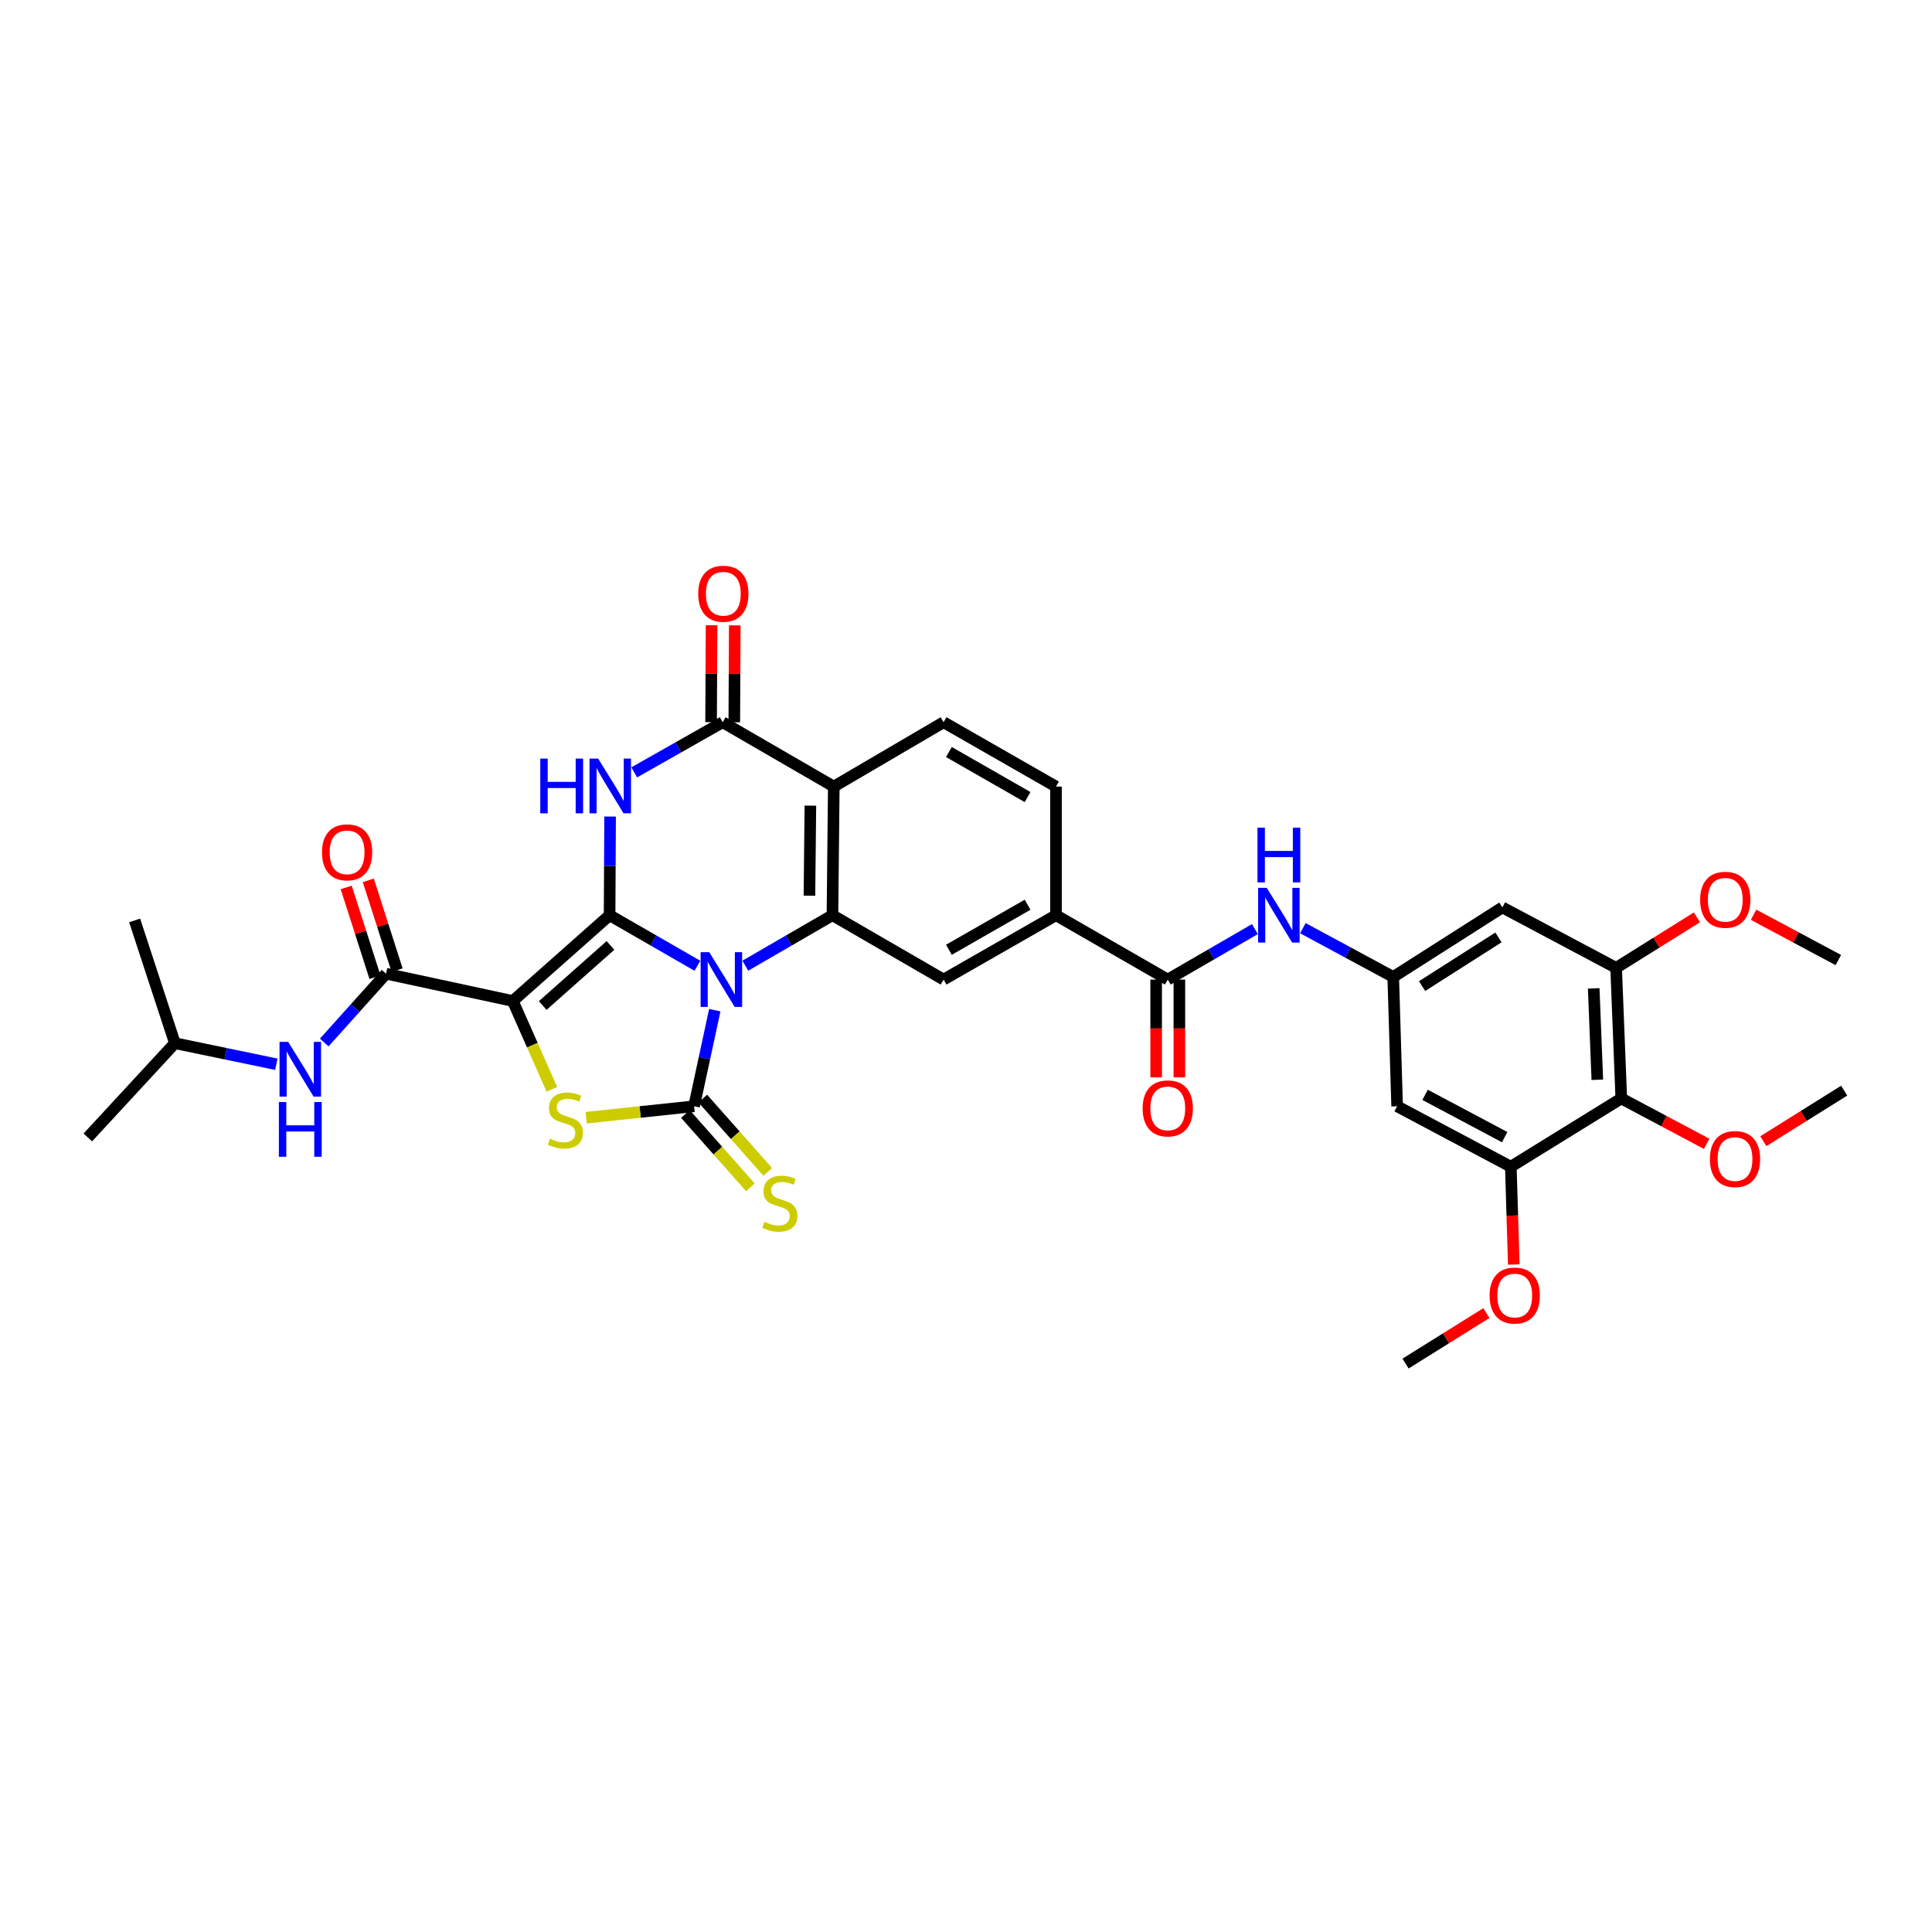 <?xml version='1.0' encoding='iso-8859-1'?>
<svg version='1.1' baseProfile='full'
              xmlns='http://www.w3.org/2000/svg'
                      xmlns:rdkit='http://www.rdkit.org/xml'
                      xmlns:xlink='http://www.w3.org/1999/xlink'
                  xml:space='preserve'
width='1000px' height='1000px' viewBox='0 0 1000 1000'>
<!-- END OF HEADER -->
<rect style='opacity:1.0;fill:#FFFFFF;stroke:none' width='1000' height='1000' x='0' y='0'> </rect>
<path class='bond-0' d='M 360.974,499.879 L 338.25,486.796' style='fill:none;fill-rule:evenodd;stroke:#0000FF;stroke-width:6px;stroke-linecap:butt;stroke-linejoin:miter;stroke-opacity:1' />
<path class='bond-0' d='M 338.25,486.796 L 315.527,473.714' style='fill:none;fill-rule:evenodd;stroke:#000000;stroke-width:6px;stroke-linecap:butt;stroke-linejoin:miter;stroke-opacity:1' />
<path class='bond-2' d='M 369.972,522.86 L 364.617,547.73' style='fill:none;fill-rule:evenodd;stroke:#0000FF;stroke-width:6px;stroke-linecap:butt;stroke-linejoin:miter;stroke-opacity:1' />
<path class='bond-2' d='M 364.617,547.73 L 359.261,572.601' style='fill:none;fill-rule:evenodd;stroke:#000000;stroke-width:6px;stroke-linecap:butt;stroke-linejoin:miter;stroke-opacity:1' />
<path class='bond-5' d='M 385.784,499.838 L 408.331,486.776' style='fill:none;fill-rule:evenodd;stroke:#0000FF;stroke-width:6px;stroke-linecap:butt;stroke-linejoin:miter;stroke-opacity:1' />
<path class='bond-5' d='M 408.331,486.776 L 430.878,473.714' style='fill:none;fill-rule:evenodd;stroke:#000000;stroke-width:6px;stroke-linecap:butt;stroke-linejoin:miter;stroke-opacity:1' />
<path class='bond-1' d='M 315.527,473.714 L 265.426,518.115' style='fill:none;fill-rule:evenodd;stroke:#000000;stroke-width:6px;stroke-linecap:butt;stroke-linejoin:miter;stroke-opacity:1' />
<path class='bond-1' d='M 315.979,489.364 L 280.909,520.445' style='fill:none;fill-rule:evenodd;stroke:#000000;stroke-width:6px;stroke-linecap:butt;stroke-linejoin:miter;stroke-opacity:1' />
<path class='bond-3' d='M 315.527,473.714 L 315.657,448.177' style='fill:none;fill-rule:evenodd;stroke:#000000;stroke-width:6px;stroke-linecap:butt;stroke-linejoin:miter;stroke-opacity:1' />
<path class='bond-3' d='M 315.657,448.177 L 315.787,422.64' style='fill:none;fill-rule:evenodd;stroke:#0000FF;stroke-width:6px;stroke-linecap:butt;stroke-linejoin:miter;stroke-opacity:1' />
<path class='bond-8' d='M 265.426,518.115 L 199.815,503.98' style='fill:none;fill-rule:evenodd;stroke:#000000;stroke-width:6px;stroke-linecap:butt;stroke-linejoin:miter;stroke-opacity:1' />
<path class='bond-35' d='M 265.426,518.115 L 275.54,540.987' style='fill:none;fill-rule:evenodd;stroke:#000000;stroke-width:6px;stroke-linecap:butt;stroke-linejoin:miter;stroke-opacity:1' />
<path class='bond-35' d='M 275.54,540.987 L 285.654,563.859' style='fill:none;fill-rule:evenodd;stroke:#CCCC00;stroke-width:6px;stroke-linecap:butt;stroke-linejoin:miter;stroke-opacity:1' />
<path class='bond-4' d='M 359.261,572.601 L 331.329,575.561' style='fill:none;fill-rule:evenodd;stroke:#000000;stroke-width:6px;stroke-linecap:butt;stroke-linejoin:miter;stroke-opacity:1' />
<path class='bond-4' d='M 331.329,575.561 L 303.397,578.522' style='fill:none;fill-rule:evenodd;stroke:#CCCC00;stroke-width:6px;stroke-linecap:butt;stroke-linejoin:miter;stroke-opacity:1' />
<path class='bond-18' d='M 354.765,576.584 L 371.582,595.566' style='fill:none;fill-rule:evenodd;stroke:#000000;stroke-width:6px;stroke-linecap:butt;stroke-linejoin:miter;stroke-opacity:1' />
<path class='bond-18' d='M 371.582,595.566 L 388.4,614.547' style='fill:none;fill-rule:evenodd;stroke:#CCCC00;stroke-width:6px;stroke-linecap:butt;stroke-linejoin:miter;stroke-opacity:1' />
<path class='bond-18' d='M 363.757,568.617 L 380.574,587.599' style='fill:none;fill-rule:evenodd;stroke:#000000;stroke-width:6px;stroke-linecap:butt;stroke-linejoin:miter;stroke-opacity:1' />
<path class='bond-18' d='M 380.574,587.599 L 397.391,606.581' style='fill:none;fill-rule:evenodd;stroke:#CCCC00;stroke-width:6px;stroke-linecap:butt;stroke-linejoin:miter;stroke-opacity:1' />
<path class='bond-36' d='M 328.28,399.773 L 351.172,386.799' style='fill:none;fill-rule:evenodd;stroke:#0000FF;stroke-width:6px;stroke-linecap:butt;stroke-linejoin:miter;stroke-opacity:1' />
<path class='bond-36' d='M 351.172,386.799 L 374.064,373.825' style='fill:none;fill-rule:evenodd;stroke:#000000;stroke-width:6px;stroke-linecap:butt;stroke-linejoin:miter;stroke-opacity:1' />
<path class='bond-6' d='M 430.878,473.714 L 431.566,407.135' style='fill:none;fill-rule:evenodd;stroke:#000000;stroke-width:6px;stroke-linecap:butt;stroke-linejoin:miter;stroke-opacity:1' />
<path class='bond-6' d='M 418.969,463.603 L 419.45,416.998' style='fill:none;fill-rule:evenodd;stroke:#000000;stroke-width:6px;stroke-linecap:butt;stroke-linejoin:miter;stroke-opacity:1' />
<path class='bond-10' d='M 430.878,473.714 L 488.394,507.023' style='fill:none;fill-rule:evenodd;stroke:#000000;stroke-width:6px;stroke-linecap:butt;stroke-linejoin:miter;stroke-opacity:1' />
<path class='bond-7' d='M 431.566,407.135 L 374.064,373.825' style='fill:none;fill-rule:evenodd;stroke:#000000;stroke-width:6px;stroke-linecap:butt;stroke-linejoin:miter;stroke-opacity:1' />
<path class='bond-19' d='M 431.566,407.135 L 488.394,373.825' style='fill:none;fill-rule:evenodd;stroke:#000000;stroke-width:6px;stroke-linecap:butt;stroke-linejoin:miter;stroke-opacity:1' />
<path class='bond-22' d='M 380.07,373.855 L 380.193,348.771' style='fill:none;fill-rule:evenodd;stroke:#000000;stroke-width:6px;stroke-linecap:butt;stroke-linejoin:miter;stroke-opacity:1' />
<path class='bond-22' d='M 380.193,348.771 L 380.316,323.688' style='fill:none;fill-rule:evenodd;stroke:#FF0000;stroke-width:6px;stroke-linecap:butt;stroke-linejoin:miter;stroke-opacity:1' />
<path class='bond-22' d='M 368.057,373.796 L 368.18,348.712' style='fill:none;fill-rule:evenodd;stroke:#000000;stroke-width:6px;stroke-linecap:butt;stroke-linejoin:miter;stroke-opacity:1' />
<path class='bond-22' d='M 368.18,348.712 L 368.304,323.629' style='fill:none;fill-rule:evenodd;stroke:#FF0000;stroke-width:6px;stroke-linecap:butt;stroke-linejoin:miter;stroke-opacity:1' />
<path class='bond-17' d='M 199.815,503.98 L 183.822,521.796' style='fill:none;fill-rule:evenodd;stroke:#000000;stroke-width:6px;stroke-linecap:butt;stroke-linejoin:miter;stroke-opacity:1' />
<path class='bond-17' d='M 183.822,521.796 L 167.828,539.612' style='fill:none;fill-rule:evenodd;stroke:#0000FF;stroke-width:6px;stroke-linecap:butt;stroke-linejoin:miter;stroke-opacity:1' />
<path class='bond-23' d='M 205.535,502.147 L 198.087,478.905' style='fill:none;fill-rule:evenodd;stroke:#000000;stroke-width:6px;stroke-linecap:butt;stroke-linejoin:miter;stroke-opacity:1' />
<path class='bond-23' d='M 198.087,478.905 L 190.639,455.663' style='fill:none;fill-rule:evenodd;stroke:#FF0000;stroke-width:6px;stroke-linecap:butt;stroke-linejoin:miter;stroke-opacity:1' />
<path class='bond-23' d='M 194.095,505.813 L 186.647,482.571' style='fill:none;fill-rule:evenodd;stroke:#000000;stroke-width:6px;stroke-linecap:butt;stroke-linejoin:miter;stroke-opacity:1' />
<path class='bond-23' d='M 186.647,482.571 L 179.199,459.329' style='fill:none;fill-rule:evenodd;stroke:#FF0000;stroke-width:6px;stroke-linecap:butt;stroke-linejoin:miter;stroke-opacity:1' />
<path class='bond-9' d='M 604.433,507.023 L 546.577,473.714' style='fill:none;fill-rule:evenodd;stroke:#000000;stroke-width:6px;stroke-linecap:butt;stroke-linejoin:miter;stroke-opacity:1' />
<path class='bond-15' d='M 604.433,507.023 L 626.987,493.96' style='fill:none;fill-rule:evenodd;stroke:#000000;stroke-width:6px;stroke-linecap:butt;stroke-linejoin:miter;stroke-opacity:1' />
<path class='bond-15' d='M 626.987,493.96 L 649.541,480.897' style='fill:none;fill-rule:evenodd;stroke:#0000FF;stroke-width:6px;stroke-linecap:butt;stroke-linejoin:miter;stroke-opacity:1' />
<path class='bond-24' d='M 598.427,507.023 L 598.427,532.333' style='fill:none;fill-rule:evenodd;stroke:#000000;stroke-width:6px;stroke-linecap:butt;stroke-linejoin:miter;stroke-opacity:1' />
<path class='bond-24' d='M 598.427,532.333 L 598.427,557.643' style='fill:none;fill-rule:evenodd;stroke:#FF0000;stroke-width:6px;stroke-linecap:butt;stroke-linejoin:miter;stroke-opacity:1' />
<path class='bond-24' d='M 610.44,507.023 L 610.44,532.333' style='fill:none;fill-rule:evenodd;stroke:#000000;stroke-width:6px;stroke-linecap:butt;stroke-linejoin:miter;stroke-opacity:1' />
<path class='bond-24' d='M 610.44,532.333 L 610.44,557.643' style='fill:none;fill-rule:evenodd;stroke:#FF0000;stroke-width:6px;stroke-linecap:butt;stroke-linejoin:miter;stroke-opacity:1' />
<path class='bond-16' d='M 488.394,507.023 L 546.577,473.714' style='fill:none;fill-rule:evenodd;stroke:#000000;stroke-width:6px;stroke-linecap:butt;stroke-linejoin:miter;stroke-opacity:1' />
<path class='bond-16' d='M 491.153,491.601 L 531.881,468.285' style='fill:none;fill-rule:evenodd;stroke:#000000;stroke-width:6px;stroke-linecap:butt;stroke-linejoin:miter;stroke-opacity:1' />
<path class='bond-11' d='M 839.174,568.556 L 836.504,500.97' style='fill:none;fill-rule:evenodd;stroke:#000000;stroke-width:6px;stroke-linecap:butt;stroke-linejoin:miter;stroke-opacity:1' />
<path class='bond-11' d='M 826.77,558.892 L 824.901,511.582' style='fill:none;fill-rule:evenodd;stroke:#000000;stroke-width:6px;stroke-linecap:butt;stroke-linejoin:miter;stroke-opacity:1' />
<path class='bond-26' d='M 839.174,568.556 L 861.272,580.302' style='fill:none;fill-rule:evenodd;stroke:#000000;stroke-width:6px;stroke-linecap:butt;stroke-linejoin:miter;stroke-opacity:1' />
<path class='bond-26' d='M 861.272,580.302 L 883.371,592.048' style='fill:none;fill-rule:evenodd;stroke:#FF0000;stroke-width:6px;stroke-linecap:butt;stroke-linejoin:miter;stroke-opacity:1' />
<path class='bond-38' d='M 839.174,568.556 L 781.999,603.881' style='fill:none;fill-rule:evenodd;stroke:#000000;stroke-width:6px;stroke-linecap:butt;stroke-linejoin:miter;stroke-opacity:1' />
<path class='bond-12' d='M 781.999,603.881 L 723.155,572.601' style='fill:none;fill-rule:evenodd;stroke:#000000;stroke-width:6px;stroke-linecap:butt;stroke-linejoin:miter;stroke-opacity:1' />
<path class='bond-12' d='M 778.811,588.582 L 737.62,566.685' style='fill:none;fill-rule:evenodd;stroke:#000000;stroke-width:6px;stroke-linecap:butt;stroke-linejoin:miter;stroke-opacity:1' />
<path class='bond-27' d='M 781.999,603.881 L 782.767,629.191' style='fill:none;fill-rule:evenodd;stroke:#000000;stroke-width:6px;stroke-linecap:butt;stroke-linejoin:miter;stroke-opacity:1' />
<path class='bond-27' d='M 782.767,629.191 L 783.535,654.501' style='fill:none;fill-rule:evenodd;stroke:#FF0000;stroke-width:6px;stroke-linecap:butt;stroke-linejoin:miter;stroke-opacity:1' />
<path class='bond-13' d='M 836.504,500.97 L 777.627,469.676' style='fill:none;fill-rule:evenodd;stroke:#000000;stroke-width:6px;stroke-linecap:butt;stroke-linejoin:miter;stroke-opacity:1' />
<path class='bond-28' d='M 836.504,500.97 L 857.415,487.893' style='fill:none;fill-rule:evenodd;stroke:#000000;stroke-width:6px;stroke-linecap:butt;stroke-linejoin:miter;stroke-opacity:1' />
<path class='bond-28' d='M 857.415,487.893 L 878.327,474.816' style='fill:none;fill-rule:evenodd;stroke:#FF0000;stroke-width:6px;stroke-linecap:butt;stroke-linejoin:miter;stroke-opacity:1' />
<path class='bond-14' d='M 721.133,505.668 L 697.748,493.044' style='fill:none;fill-rule:evenodd;stroke:#000000;stroke-width:6px;stroke-linecap:butt;stroke-linejoin:miter;stroke-opacity:1' />
<path class='bond-14' d='M 697.748,493.044 L 674.364,480.42' style='fill:none;fill-rule:evenodd;stroke:#0000FF;stroke-width:6px;stroke-linecap:butt;stroke-linejoin:miter;stroke-opacity:1' />
<path class='bond-20' d='M 721.133,505.668 L 723.155,572.601' style='fill:none;fill-rule:evenodd;stroke:#000000;stroke-width:6px;stroke-linecap:butt;stroke-linejoin:miter;stroke-opacity:1' />
<path class='bond-21' d='M 721.133,505.668 L 777.627,469.676' style='fill:none;fill-rule:evenodd;stroke:#000000;stroke-width:6px;stroke-linecap:butt;stroke-linejoin:miter;stroke-opacity:1' />
<path class='bond-21' d='M 736.062,510.401 L 775.608,485.206' style='fill:none;fill-rule:evenodd;stroke:#000000;stroke-width:6px;stroke-linecap:butt;stroke-linejoin:miter;stroke-opacity:1' />
<path class='bond-25' d='M 546.577,473.714 L 546.577,407.135' style='fill:none;fill-rule:evenodd;stroke:#000000;stroke-width:6px;stroke-linecap:butt;stroke-linejoin:miter;stroke-opacity:1' />
<path class='bond-29' d='M 143.03,550.854 L 116.78,545.406' style='fill:none;fill-rule:evenodd;stroke:#0000FF;stroke-width:6px;stroke-linecap:butt;stroke-linejoin:miter;stroke-opacity:1' />
<path class='bond-29' d='M 116.78,545.406 L 90.53,539.959' style='fill:none;fill-rule:evenodd;stroke:#000000;stroke-width:6px;stroke-linecap:butt;stroke-linejoin:miter;stroke-opacity:1' />
<path class='bond-37' d='M 488.394,373.825 L 546.577,407.135' style='fill:none;fill-rule:evenodd;stroke:#000000;stroke-width:6px;stroke-linecap:butt;stroke-linejoin:miter;stroke-opacity:1' />
<path class='bond-37' d='M 491.153,389.247 L 531.881,412.564' style='fill:none;fill-rule:evenodd;stroke:#000000;stroke-width:6px;stroke-linecap:butt;stroke-linejoin:miter;stroke-opacity:1' />
<path class='bond-30' d='M 912.704,590.675 L 933.625,577.597' style='fill:none;fill-rule:evenodd;stroke:#FF0000;stroke-width:6px;stroke-linecap:butt;stroke-linejoin:miter;stroke-opacity:1' />
<path class='bond-30' d='M 933.625,577.597 L 954.545,564.519' style='fill:none;fill-rule:evenodd;stroke:#000000;stroke-width:6px;stroke-linecap:butt;stroke-linejoin:miter;stroke-opacity:1' />
<path class='bond-32' d='M 769.355,679.648 L 748.434,692.716' style='fill:none;fill-rule:evenodd;stroke:#FF0000;stroke-width:6px;stroke-linecap:butt;stroke-linejoin:miter;stroke-opacity:1' />
<path class='bond-32' d='M 748.434,692.716 L 727.513,705.785' style='fill:none;fill-rule:evenodd;stroke:#000000;stroke-width:6px;stroke-linecap:butt;stroke-linejoin:miter;stroke-opacity:1' />
<path class='bond-31' d='M 907.651,473.478 L 929.583,485.199' style='fill:none;fill-rule:evenodd;stroke:#FF0000;stroke-width:6px;stroke-linecap:butt;stroke-linejoin:miter;stroke-opacity:1' />
<path class='bond-31' d='M 929.583,485.199 L 951.516,496.919' style='fill:none;fill-rule:evenodd;stroke:#000000;stroke-width:6px;stroke-linecap:butt;stroke-linejoin:miter;stroke-opacity:1' />
<path class='bond-33' d='M 90.53,539.959 L 45.455,588.738' style='fill:none;fill-rule:evenodd;stroke:#000000;stroke-width:6px;stroke-linecap:butt;stroke-linejoin:miter;stroke-opacity:1' />
<path class='bond-34' d='M 90.53,539.959 L 69.687,476.41' style='fill:none;fill-rule:evenodd;stroke:#000000;stroke-width:6px;stroke-linecap:butt;stroke-linejoin:miter;stroke-opacity:1' />
<path  class='atom-0' d='M 367.123 492.863
L 376.403 507.863
Q 377.323 509.343, 378.803 512.023
Q 380.283 514.703, 380.363 514.863
L 380.363 492.863
L 384.123 492.863
L 384.123 521.183
L 380.243 521.183
L 370.283 504.783
Q 369.123 502.863, 367.883 500.663
Q 366.683 498.463, 366.323 497.783
L 366.323 521.183
L 362.643 521.183
L 362.643 492.863
L 367.123 492.863
' fill='#0000FF'/>
<path  class='atom-4' d='M 279.647 392.648
L 283.487 392.648
L 283.487 404.688
L 297.967 404.688
L 297.967 392.648
L 301.807 392.648
L 301.807 420.968
L 297.967 420.968
L 297.967 407.888
L 283.487 407.888
L 283.487 420.968
L 279.647 420.968
L 279.647 392.648
' fill='#0000FF'/>
<path  class='atom-4' d='M 309.607 392.648
L 318.887 407.648
Q 319.807 409.128, 321.287 411.808
Q 322.767 414.488, 322.847 414.648
L 322.847 392.648
L 326.607 392.648
L 326.607 420.968
L 322.727 420.968
L 312.767 404.568
Q 311.607 402.648, 310.367 400.448
Q 309.167 398.248, 308.807 397.568
L 308.807 420.968
L 305.127 420.968
L 305.127 392.648
L 309.607 392.648
' fill='#0000FF'/>
<path  class='atom-5' d='M 284.642 589.382
Q 284.962 589.502, 286.282 590.062
Q 287.602 590.622, 289.042 590.982
Q 290.522 591.302, 291.962 591.302
Q 294.642 591.302, 296.202 590.022
Q 297.762 588.702, 297.762 586.422
Q 297.762 584.862, 296.962 583.902
Q 296.202 582.942, 295.002 582.422
Q 293.802 581.902, 291.802 581.302
Q 289.282 580.542, 287.762 579.822
Q 286.282 579.102, 285.202 577.582
Q 284.162 576.062, 284.162 573.502
Q 284.162 569.942, 286.562 567.742
Q 289.002 565.542, 293.802 565.542
Q 297.082 565.542, 300.802 567.102
L 299.882 570.182
Q 296.482 568.782, 293.922 568.782
Q 291.162 568.782, 289.642 569.942
Q 288.122 571.062, 288.162 573.022
Q 288.162 574.542, 288.922 575.462
Q 289.722 576.382, 290.842 576.902
Q 292.002 577.422, 293.922 578.022
Q 296.482 578.822, 298.002 579.622
Q 299.522 580.422, 300.602 582.062
Q 301.722 583.662, 301.722 586.422
Q 301.722 590.342, 299.082 592.462
Q 296.482 594.542, 292.122 594.542
Q 289.602 594.542, 287.682 593.982
Q 285.802 593.462, 283.562 592.542
L 284.642 589.382
' fill='#CCCC00'/>
<path  class='atom-16' d='M 655.682 459.554
L 664.962 474.554
Q 665.882 476.034, 667.362 478.714
Q 668.842 481.394, 668.922 481.554
L 668.922 459.554
L 672.682 459.554
L 672.682 487.874
L 668.802 487.874
L 658.842 471.474
Q 657.682 469.554, 656.442 467.354
Q 655.242 465.154, 654.882 464.474
L 654.882 487.874
L 651.202 487.874
L 651.202 459.554
L 655.682 459.554
' fill='#0000FF'/>
<path  class='atom-16' d='M 650.862 428.402
L 654.702 428.402
L 654.702 440.442
L 669.182 440.442
L 669.182 428.402
L 673.022 428.402
L 673.022 456.722
L 669.182 456.722
L 669.182 443.642
L 654.702 443.642
L 654.702 456.722
L 650.862 456.722
L 650.862 428.402
' fill='#0000FF'/>
<path  class='atom-18' d='M 149.167 539.267
L 158.447 554.267
Q 159.367 555.747, 160.847 558.427
Q 162.327 561.107, 162.407 561.267
L 162.407 539.267
L 166.167 539.267
L 166.167 567.587
L 162.287 567.587
L 152.327 551.187
Q 151.167 549.267, 149.927 547.067
Q 148.727 544.867, 148.367 544.187
L 148.367 567.587
L 144.687 567.587
L 144.687 539.267
L 149.167 539.267
' fill='#0000FF'/>
<path  class='atom-18' d='M 144.347 570.419
L 148.187 570.419
L 148.187 582.459
L 162.667 582.459
L 162.667 570.419
L 166.507 570.419
L 166.507 598.739
L 162.667 598.739
L 162.667 585.659
L 148.187 585.659
L 148.187 598.739
L 144.347 598.739
L 144.347 570.419
' fill='#0000FF'/>
<path  class='atom-19' d='M 395.649 632.422
Q 395.969 632.542, 397.289 633.102
Q 398.609 633.662, 400.049 634.022
Q 401.529 634.342, 402.969 634.342
Q 405.649 634.342, 407.209 633.062
Q 408.769 631.742, 408.769 629.462
Q 408.769 627.902, 407.969 626.942
Q 407.209 625.982, 406.009 625.462
Q 404.809 624.942, 402.809 624.342
Q 400.289 623.582, 398.769 622.862
Q 397.289 622.142, 396.209 620.622
Q 395.169 619.102, 395.169 616.542
Q 395.169 612.982, 397.569 610.782
Q 400.009 608.582, 404.809 608.582
Q 408.089 608.582, 411.809 610.142
L 410.889 613.222
Q 407.489 611.822, 404.929 611.822
Q 402.169 611.822, 400.649 612.982
Q 399.129 614.102, 399.169 616.062
Q 399.169 617.582, 399.929 618.502
Q 400.729 619.422, 401.849 619.942
Q 403.009 620.462, 404.929 621.062
Q 407.489 621.862, 409.009 622.662
Q 410.529 623.462, 411.609 625.102
Q 412.729 626.702, 412.729 629.462
Q 412.729 633.382, 410.089 635.502
Q 407.489 637.582, 403.129 637.582
Q 400.609 637.582, 398.689 637.022
Q 396.809 636.502, 394.569 635.582
L 395.649 632.422
' fill='#CCCC00'/>
<path  class='atom-23' d='M 361.391 307.313
Q 361.391 300.513, 364.751 296.713
Q 368.111 292.913, 374.391 292.913
Q 380.671 292.913, 384.031 296.713
Q 387.391 300.513, 387.391 307.313
Q 387.391 314.193, 383.991 318.113
Q 380.591 321.993, 374.391 321.993
Q 368.151 321.993, 364.751 318.113
Q 361.391 314.233, 361.391 307.313
M 374.391 318.793
Q 378.711 318.793, 381.031 315.913
Q 383.391 312.993, 383.391 307.313
Q 383.391 301.753, 381.031 298.953
Q 378.711 296.113, 374.391 296.113
Q 370.071 296.113, 367.711 298.913
Q 365.391 301.713, 365.391 307.313
Q 365.391 313.033, 367.711 315.913
Q 370.071 318.793, 374.391 318.793
' fill='#FF0000'/>
<path  class='atom-24' d='M 166.66 441.165
Q 166.66 434.365, 170.02 430.565
Q 173.38 426.765, 179.66 426.765
Q 185.94 426.765, 189.3 430.565
Q 192.66 434.365, 192.66 441.165
Q 192.66 448.045, 189.26 451.965
Q 185.86 455.845, 179.66 455.845
Q 173.42 455.845, 170.02 451.965
Q 166.66 448.085, 166.66 441.165
M 179.66 452.645
Q 183.98 452.645, 186.3 449.765
Q 188.66 446.845, 188.66 441.165
Q 188.66 435.605, 186.3 432.805
Q 183.98 429.965, 179.66 429.965
Q 175.34 429.965, 172.98 432.765
Q 170.66 435.565, 170.66 441.165
Q 170.66 446.885, 172.98 449.765
Q 175.34 452.645, 179.66 452.645
' fill='#FF0000'/>
<path  class='atom-25' d='M 591.433 573.708
Q 591.433 566.908, 594.793 563.108
Q 598.153 559.308, 604.433 559.308
Q 610.713 559.308, 614.073 563.108
Q 617.433 566.908, 617.433 573.708
Q 617.433 580.588, 614.033 584.508
Q 610.633 588.388, 604.433 588.388
Q 598.193 588.388, 594.793 584.508
Q 591.433 580.628, 591.433 573.708
M 604.433 585.188
Q 608.753 585.188, 611.073 582.308
Q 613.433 579.388, 613.433 573.708
Q 613.433 568.148, 611.073 565.348
Q 608.753 562.508, 604.433 562.508
Q 600.113 562.508, 597.753 565.308
Q 595.433 568.108, 595.433 573.708
Q 595.433 579.428, 597.753 582.308
Q 600.113 585.188, 604.433 585.188
' fill='#FF0000'/>
<path  class='atom-27' d='M 885.038 599.923
Q 885.038 593.123, 888.398 589.323
Q 891.758 585.523, 898.038 585.523
Q 904.318 585.523, 907.678 589.323
Q 911.038 593.123, 911.038 599.923
Q 911.038 606.803, 907.638 610.723
Q 904.238 614.603, 898.038 614.603
Q 891.798 614.603, 888.398 610.723
Q 885.038 606.843, 885.038 599.923
M 898.038 611.403
Q 902.358 611.403, 904.678 608.523
Q 907.038 605.603, 907.038 599.923
Q 907.038 594.363, 904.678 591.563
Q 902.358 588.723, 898.038 588.723
Q 893.718 588.723, 891.358 591.523
Q 889.038 594.323, 889.038 599.923
Q 889.038 605.643, 891.358 608.523
Q 893.718 611.403, 898.038 611.403
' fill='#FF0000'/>
<path  class='atom-28' d='M 771.021 670.567
Q 771.021 663.767, 774.381 659.967
Q 777.741 656.167, 784.021 656.167
Q 790.301 656.167, 793.661 659.967
Q 797.021 663.767, 797.021 670.567
Q 797.021 677.447, 793.621 681.367
Q 790.221 685.247, 784.021 685.247
Q 777.781 685.247, 774.381 681.367
Q 771.021 677.487, 771.021 670.567
M 784.021 682.047
Q 788.341 682.047, 790.661 679.167
Q 793.021 676.247, 793.021 670.567
Q 793.021 665.007, 790.661 662.207
Q 788.341 659.367, 784.021 659.367
Q 779.701 659.367, 777.341 662.167
Q 775.021 664.967, 775.021 670.567
Q 775.021 676.287, 777.341 679.167
Q 779.701 682.047, 784.021 682.047
' fill='#FF0000'/>
<path  class='atom-29' d='M 879.992 465.725
Q 879.992 458.925, 883.352 455.125
Q 886.712 451.325, 892.992 451.325
Q 899.272 451.325, 902.632 455.125
Q 905.992 458.925, 905.992 465.725
Q 905.992 472.605, 902.592 476.525
Q 899.192 480.405, 892.992 480.405
Q 886.752 480.405, 883.352 476.525
Q 879.992 472.645, 879.992 465.725
M 892.992 477.205
Q 897.312 477.205, 899.632 474.325
Q 901.992 471.405, 901.992 465.725
Q 901.992 460.165, 899.632 457.365
Q 897.312 454.525, 892.992 454.525
Q 888.672 454.525, 886.312 457.325
Q 883.992 460.125, 883.992 465.725
Q 883.992 471.445, 886.312 474.325
Q 888.672 477.205, 892.992 477.205
' fill='#FF0000'/>
</svg>
